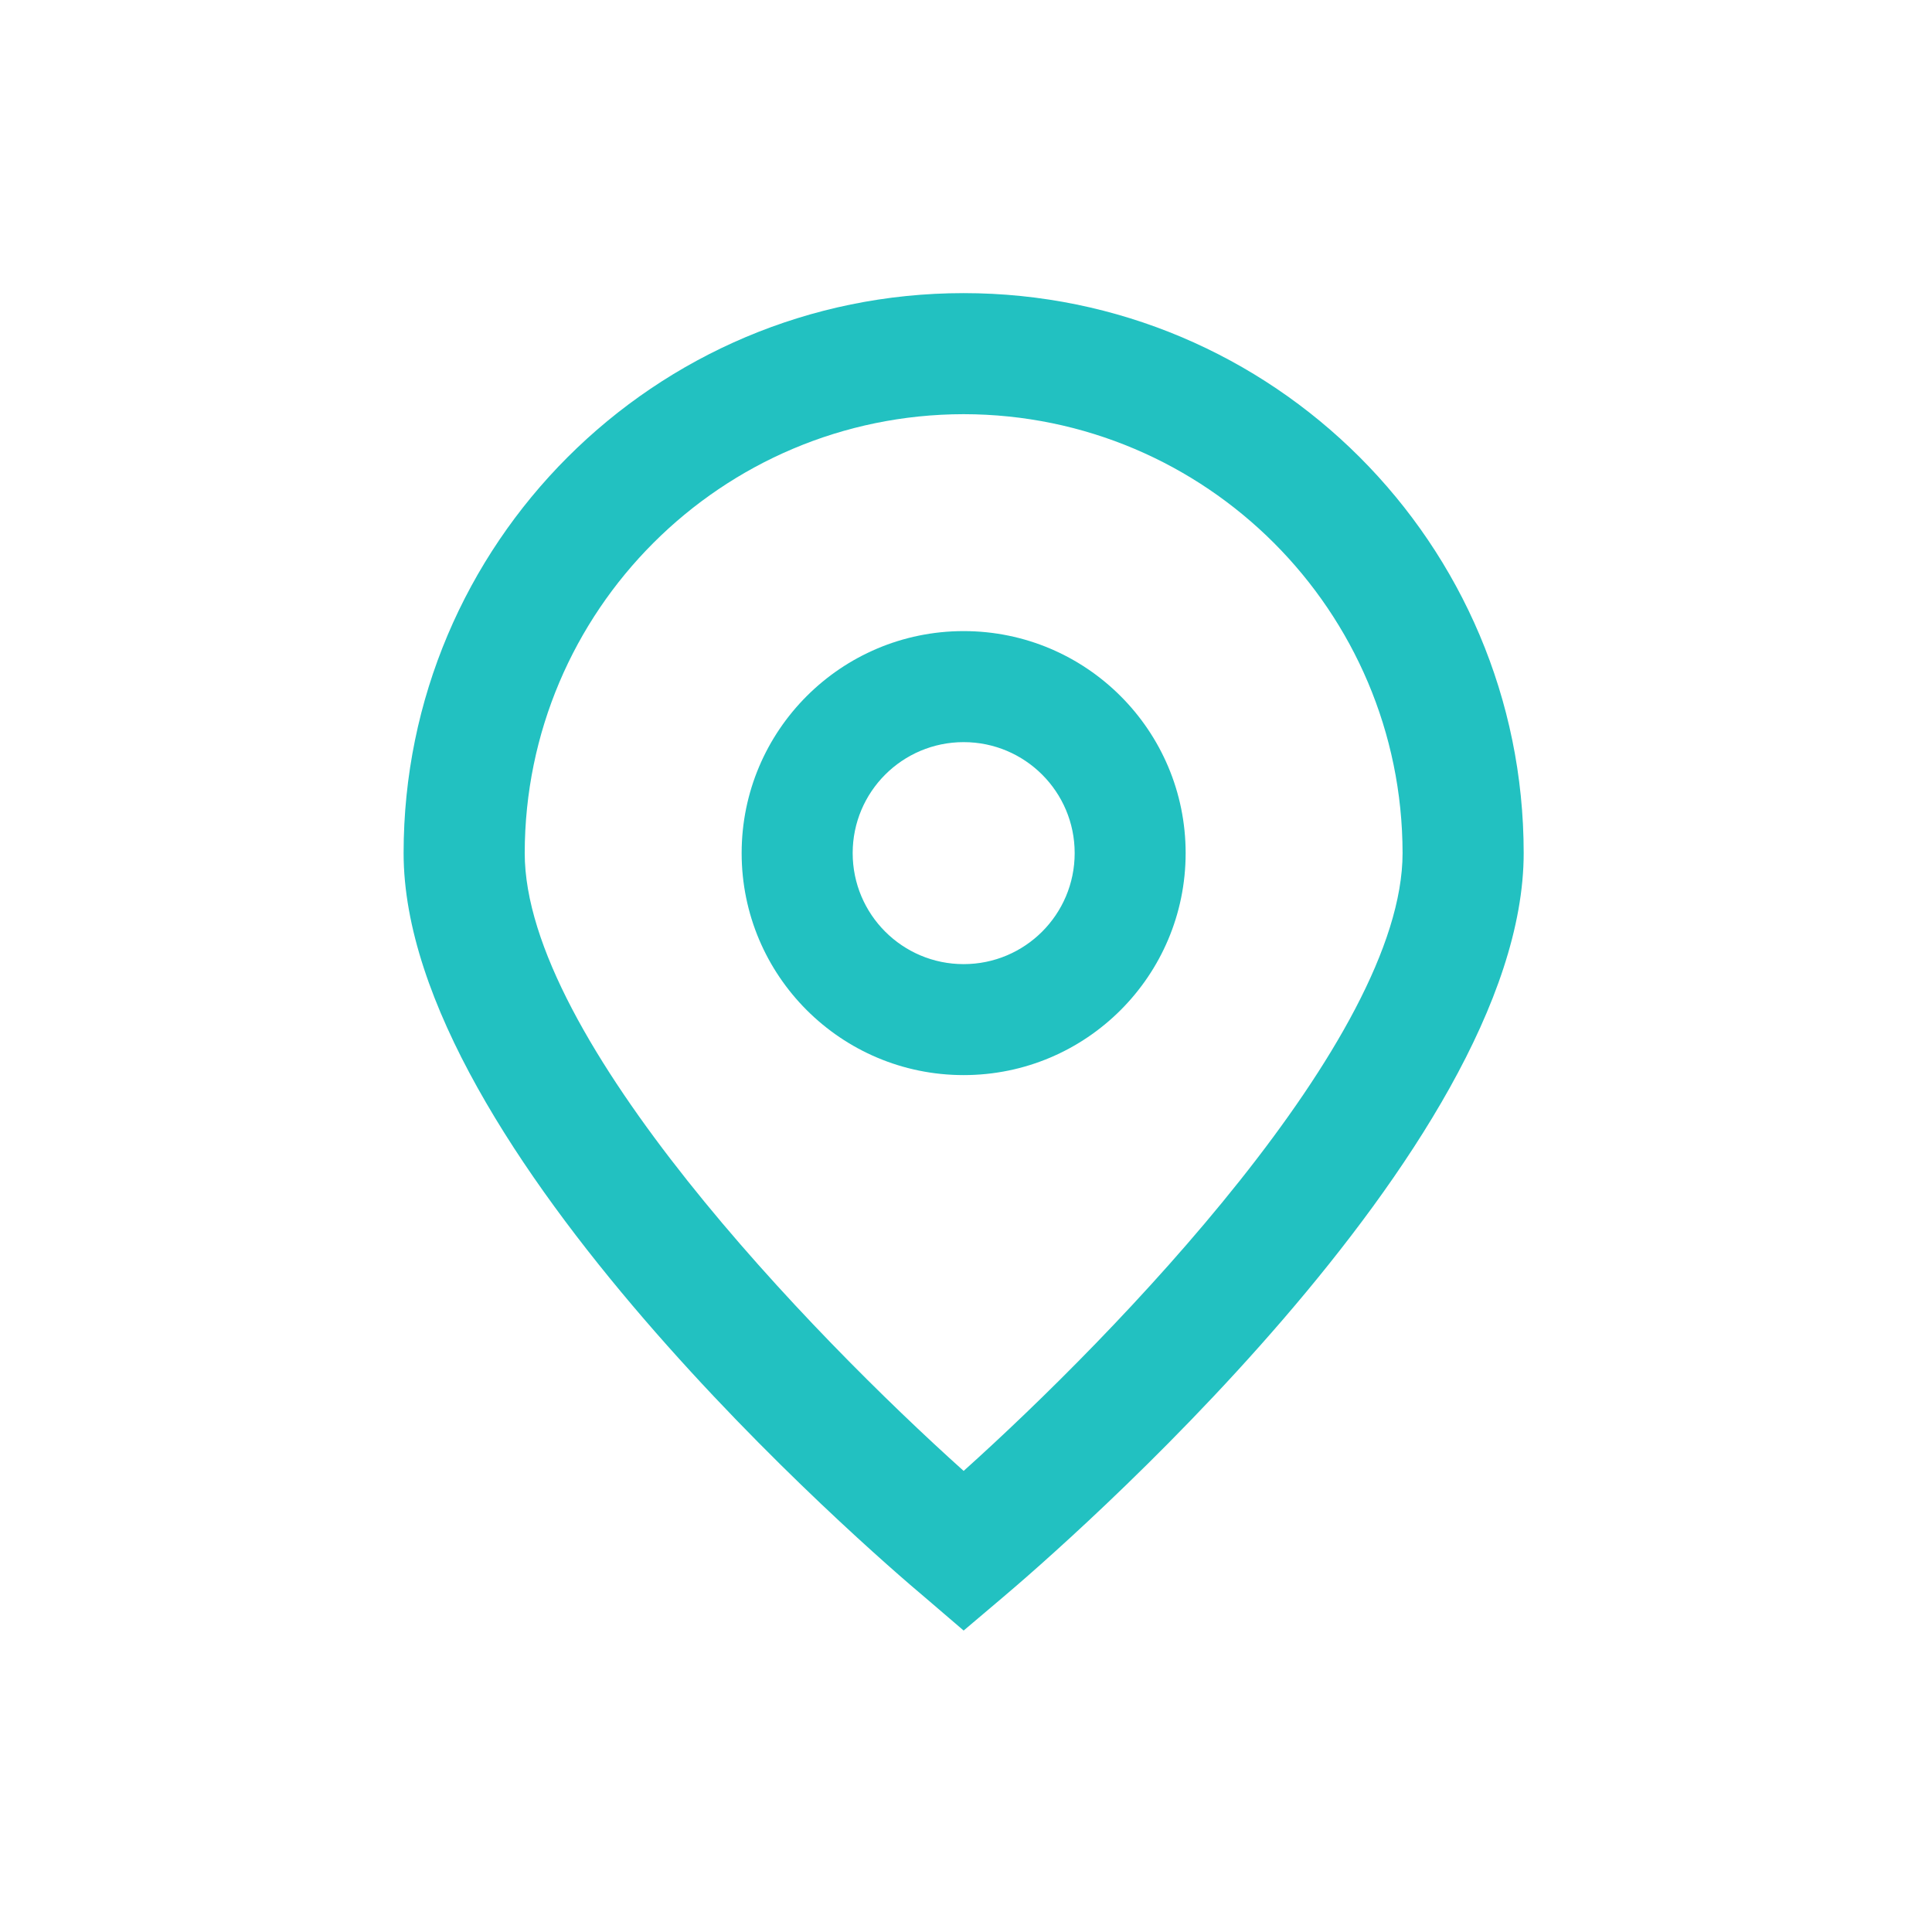 <?xml version="1.0" encoding="utf-8"?>
<svg xmlns="http://www.w3.org/2000/svg" fill="none" height="100%" overflow="visible" preserveAspectRatio="none" style="display: block;" viewBox="0 0 32 32" width="100%">
<g id="lightbulb_24dp_5F6368_FILL0_wght300_GRAD-25_opsz24 1">
<g clip-path="url(#clip0_0_1205)" id="fi-rs-marker">
<g id="_01_align_center">
<path d="M15.961 27.007L15.318 26.456C14.431 25.713 6.685 19.024 6.685 14.13C6.685 9.008 10.838 4.855 15.961 4.855C21.084 4.855 25.237 9.008 25.237 14.13C25.237 19.024 17.492 25.713 16.608 26.459L15.961 27.007ZM15.961 6.86C11.948 6.865 8.695 10.117 8.691 14.13C8.691 17.204 13.456 22.115 15.961 24.363C18.466 22.114 23.231 17.201 23.231 14.13C23.227 10.117 19.974 6.865 15.961 6.86Z" fill="#22C1C1" id="Vector"/>
<path d="M15.961 17.807C13.931 17.807 12.284 16.161 12.284 14.13C12.284 12.1 13.931 10.453 15.961 10.453C17.992 10.453 19.638 12.1 19.638 14.13C19.638 16.161 17.992 17.807 15.961 17.807ZM15.961 12.292C14.946 12.292 14.123 13.115 14.123 14.13C14.123 15.146 14.946 15.969 15.961 15.969C16.977 15.969 17.8 15.146 17.8 14.13C17.8 13.115 16.977 12.292 15.961 12.292Z" fill="#22C1C1" id="Vector_2"/>
</g>
</g>
</g>
<defs>
<clipPath id="clip0_0_1205">
<rect fill="white" height="22.154" transform="translate(4.923 4.846)" width="22.154"/>
</clipPath>
</defs>
</svg>